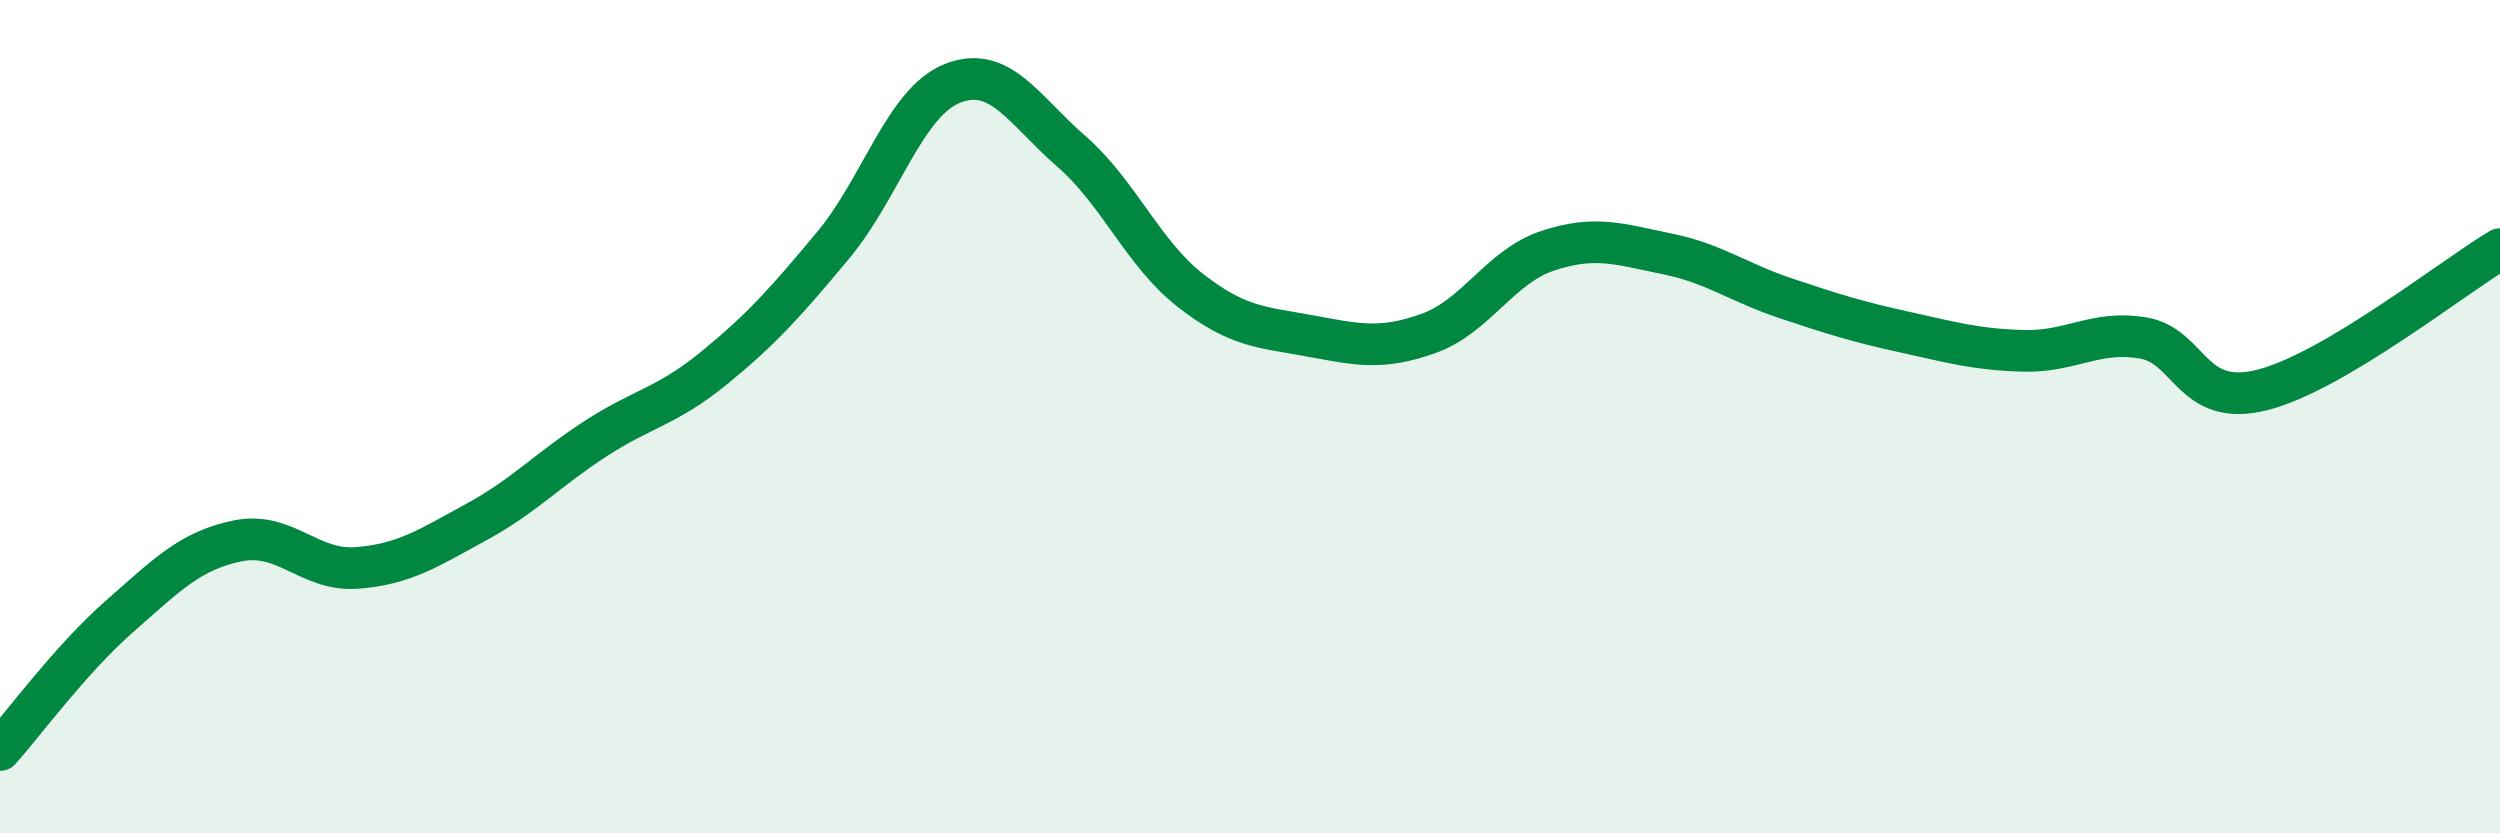 
    <svg width="60" height="20" viewBox="0 0 60 20" xmlns="http://www.w3.org/2000/svg">
      <path
        d="M 0,18 C 0.57,17.36 1.72,15.8 2.86,14.8 C 4,13.8 4.57,13.21 5.71,12.98 C 6.85,12.75 7.43,13.72 8.57,13.63 C 9.71,13.54 10.29,13.15 11.43,12.53 C 12.57,11.91 13.15,11.27 14.29,10.53 C 15.43,9.79 16,9.76 17.14,8.83 C 18.28,7.9 18.86,7.25 20,5.88 C 21.14,4.51 21.72,2.45 22.86,2 C 24,1.55 24.57,2.64 25.71,3.63 C 26.85,4.62 27.43,6.08 28.57,6.97 C 29.71,7.86 30.29,7.85 31.43,8.06 C 32.57,8.27 33.15,8.41 34.29,8 C 35.43,7.59 36,6.4 37.14,6.02 C 38.28,5.64 38.86,5.86 40,6.09 C 41.14,6.32 41.72,6.78 42.86,7.16 C 44,7.54 44.57,7.72 45.71,7.97 C 46.85,8.22 47.43,8.39 48.57,8.42 C 49.71,8.45 50.29,7.92 51.43,8.11 C 52.57,8.3 52.58,9.79 54.29,9.36 C 56,8.93 58.86,6.66 60,5.98L60 20L0 20Z"
        fill="#008740"
        opacity="0.1"
        stroke-linecap="round"
        stroke-linejoin="round"
      />
      <path
        d="M 0,18 C 0.57,17.36 1.72,15.8 2.86,14.8 C 4,13.8 4.57,13.21 5.71,12.98 C 6.85,12.75 7.43,13.72 8.57,13.63 C 9.71,13.54 10.29,13.15 11.43,12.53 C 12.57,11.91 13.15,11.27 14.29,10.53 C 15.43,9.79 16,9.76 17.14,8.83 C 18.28,7.9 18.86,7.25 20,5.88 C 21.14,4.51 21.72,2.45 22.86,2 C 24,1.55 24.57,2.64 25.71,3.63 C 26.85,4.62 27.43,6.08 28.57,6.97 C 29.71,7.86 30.29,7.85 31.43,8.06 C 32.57,8.27 33.15,8.41 34.29,8 C 35.43,7.59 36,6.4 37.14,6.02 C 38.28,5.64 38.86,5.86 40,6.09 C 41.14,6.32 41.72,6.78 42.86,7.16 C 44,7.54 44.57,7.72 45.71,7.97 C 46.85,8.22 47.43,8.39 48.57,8.42 C 49.71,8.45 50.29,7.92 51.43,8.11 C 52.57,8.3 52.58,9.79 54.29,9.36 C 56,8.93 58.86,6.66 60,5.98"
        stroke="#008740"
        stroke-width="1"
        fill="none"
        stroke-linecap="round"
        stroke-linejoin="round"
      />
    </svg>
  